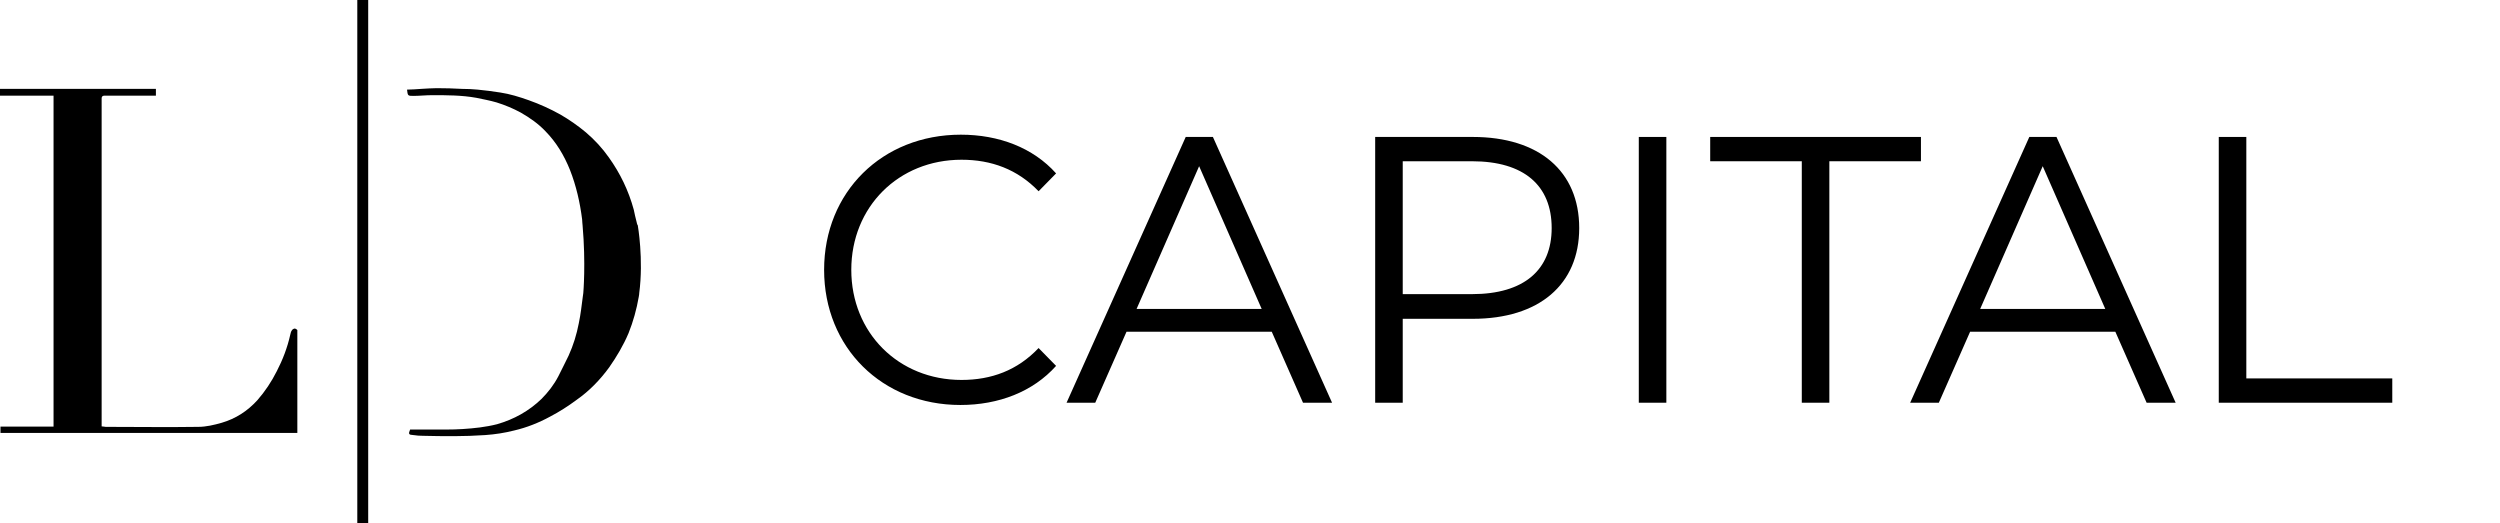 <svg width="172" height="36" viewBox="0 0 172 36" xmlns="http://www.w3.org/2000/svg" fill="#000000">
<path d="M20.277 22.604C20.229 22.604 20.131 22.654 20.098 22.703C20.017 22.803 20 22.903 19.968 23.036C19.772 23.917 19.446 24.764 19.039 25.546C18.68 26.26 18.24 26.925 17.702 27.54C17.017 28.288 16.219 28.803 15.257 29.086C14.735 29.235 14.181 29.368 13.643 29.368C11.524 29.401 9.389 29.368 7.27 29.368C7.188 29.368 7.123 29.335 6.993 29.335C6.993 29.202 6.993 29.086 6.993 28.969C6.993 25.945 6.993 22.903 6.993 19.878C6.993 15.59 6.993 11.302 6.993 7.014C6.993 6.931 6.993 6.831 6.993 6.764C6.993 6.665 7.042 6.582 7.172 6.582C7.254 6.582 7.319 6.582 7.4 6.582C8.378 6.582 9.764 6.582 10.726 6.582V6.116C7.384 6.116 3.342 6.116 0 6.116V6.582C1.239 6.582 2.412 6.582 3.684 6.582C3.684 10.404 3.684 14.177 3.684 17.983C3.684 21.756 3.684 25.529 3.684 29.352C2.445 29.352 1.239 29.352 0.033 29.352C0.033 29.501 0.033 29.634 0.033 29.784C0.163 29.784 0.261 29.784 0.359 29.784C6.928 29.784 13.888 29.784 20.457 29.784V22.703C20.424 22.703 20.408 22.62 20.277 22.604Z" />
<path d="M25.332 0H24.582V36H25.332V0Z" />
<path d="M43.799 15.274C43.717 14.992 43.668 14.709 43.603 14.427C43.245 13.114 42.674 11.933 41.892 10.836C41.435 10.188 40.914 9.623 40.311 9.108C39.756 8.643 39.153 8.227 38.55 7.878C37.865 7.496 37.132 7.163 36.382 6.897C35.73 6.665 35.078 6.465 34.426 6.366C33.905 6.282 33.367 6.216 32.861 6.166C32.503 6.133 32.16 6.116 31.802 6.116C31.215 6.083 30.612 6.066 30.041 6.066C29.683 6.066 29.308 6.1 28.966 6.116C28.64 6.15 28.33 6.15 28.004 6.166C28.053 6.582 28.053 6.598 28.428 6.598C28.852 6.598 29.308 6.548 29.732 6.548C30.742 6.548 31.769 6.548 32.78 6.731C33.253 6.831 33.709 6.914 34.165 7.047C34.752 7.23 35.306 7.463 35.828 7.745C36.464 8.111 37.034 8.51 37.523 9.025C38.273 9.789 38.811 10.687 39.218 11.701C39.642 12.781 39.903 13.928 40.05 15.091C40.05 15.191 40.082 15.507 40.082 15.507C40.311 18.133 40.131 20.161 40.131 20.161C40.131 20.161 40.099 20.343 40.099 20.393C40.017 21.008 39.952 21.623 39.822 22.238C39.675 23.003 39.447 23.751 39.121 24.465C38.892 24.947 38.648 25.413 38.42 25.878C38.11 26.476 37.719 26.975 37.262 27.44C36.382 28.288 35.355 28.853 34.198 29.186C33.416 29.385 32.617 29.468 31.834 29.518C31.085 29.568 30.302 29.551 29.52 29.551C29.096 29.551 28.656 29.551 28.216 29.551C28.085 29.867 28.118 29.917 28.444 29.933C28.672 29.967 28.868 29.983 29.096 29.983C30.53 30.017 31.949 30.033 33.383 29.933C34.068 29.884 34.72 29.784 35.372 29.618C36.236 29.418 37.067 29.086 37.833 28.67C38.469 28.338 39.072 27.956 39.675 27.507C40.555 26.892 41.289 26.127 41.908 25.28C42.43 24.532 42.886 23.767 43.245 22.92C43.571 22.105 43.799 21.274 43.946 20.427C43.978 20.277 43.978 20.177 43.978 20.177C44.288 17.834 43.88 15.507 43.88 15.507C43.831 15.457 43.799 15.274 43.799 15.274Z" />
<path d="M66.075 27.863C68.714 27.863 71.07 26.949 72.659 25.173L71.455 23.945C69.995 25.486 68.201 26.14 66.152 26.14C61.823 26.14 58.569 22.901 58.569 18.565C58.569 14.229 61.823 10.99 66.152 10.99C68.201 10.99 69.995 11.643 71.455 13.158L72.659 11.93C71.07 10.154 68.714 9.266 66.101 9.266C60.696 9.266 56.699 13.21 56.699 18.565C56.699 23.919 60.696 27.863 66.075 27.863Z" />
<path d="M89.647 27.707H91.646L83.448 9.422H81.578L73.38 27.707H75.353L77.505 22.822H87.496L89.647 27.707ZM78.197 21.255L82.5 11.434L86.804 21.255H78.197Z" />
<path d="M101.324 9.422H94.612V27.707H96.508V21.934H101.324C105.884 21.934 108.65 19.583 108.65 15.691C108.65 11.773 105.884 9.422 101.324 9.422ZM101.273 20.236H96.508V11.094H101.273C104.859 11.094 106.755 12.766 106.755 15.691C106.755 18.565 104.859 20.236 101.273 20.236Z" />
<path d="M112.749 27.707H114.645V9.422H112.749V27.707Z" />
<path d="M123.963 27.707H125.859V11.094H132.161V9.422H117.662V11.094H123.963V27.707Z" />
<path d="M147.687 27.707H149.685L141.487 9.422H139.617L131.42 27.707H133.392L135.544 22.822H145.535L147.687 27.707ZM136.236 21.255L140.539 11.434L144.843 21.255H136.236Z" />
<path d="M152.651 27.707H164.589V26.035H154.547V9.422H152.651V27.707Z" />
</svg>

